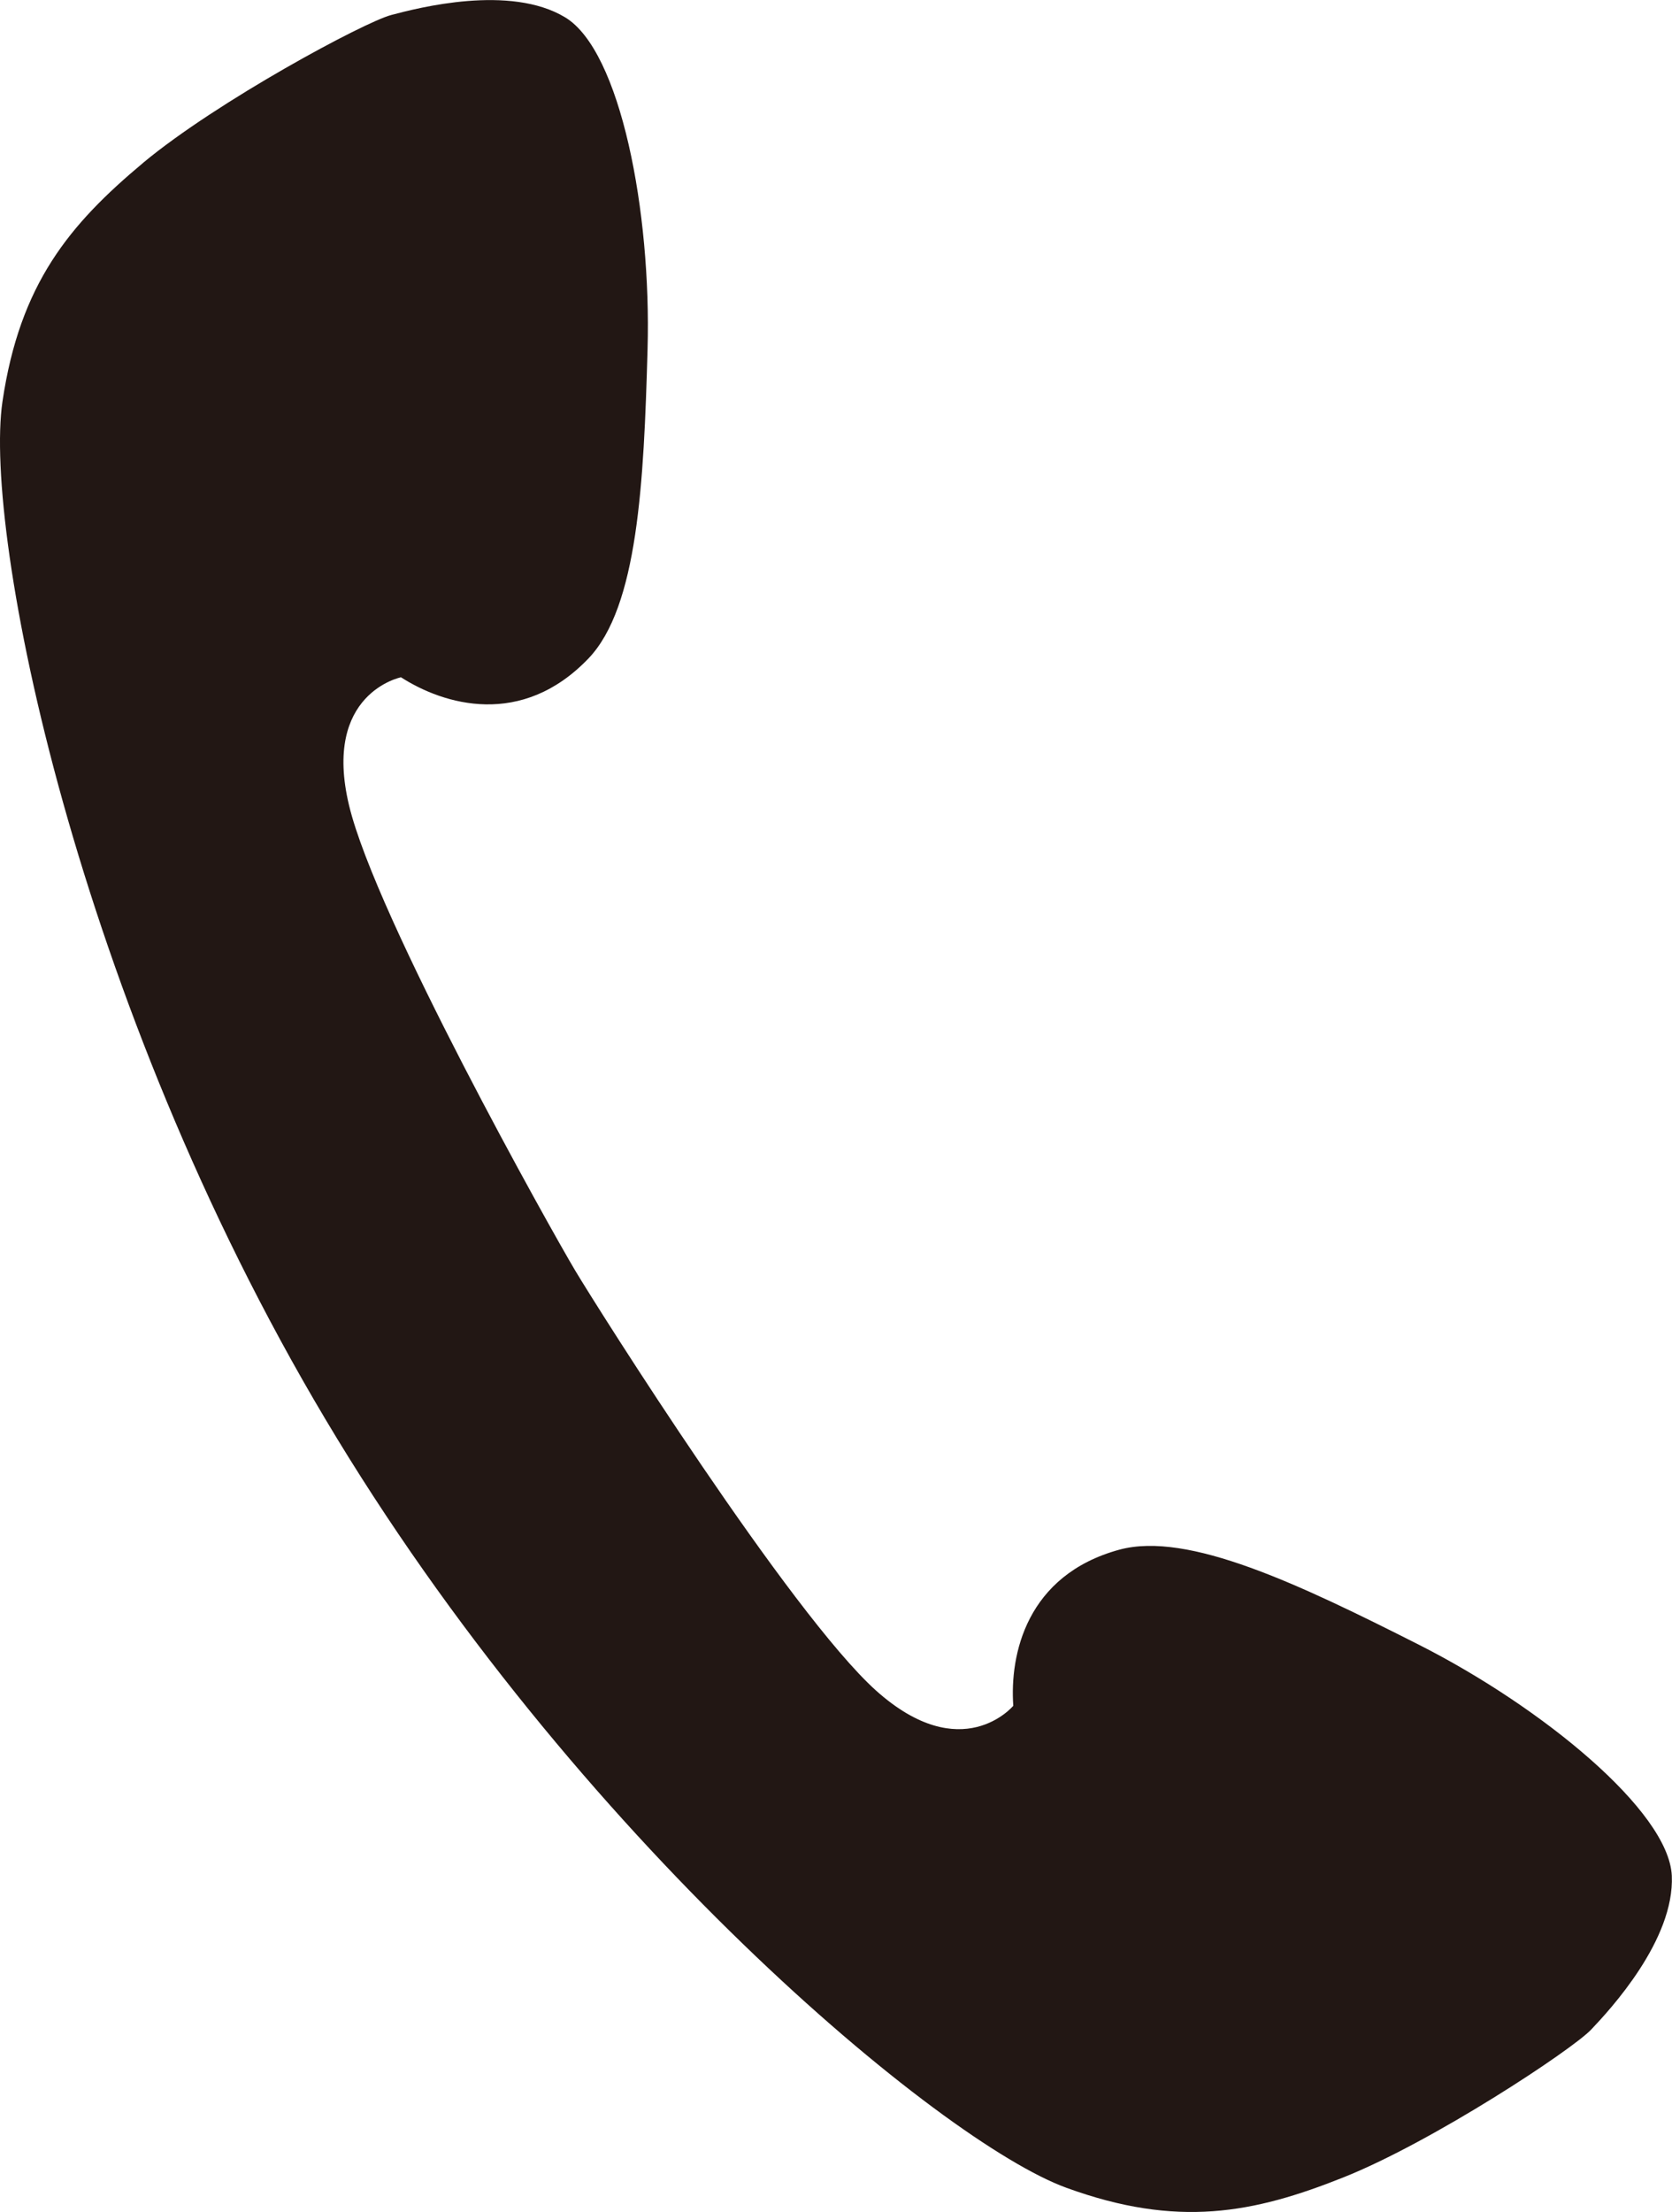 <svg data-name="レイヤー 2" xmlns="http://www.w3.org/2000/svg" viewBox="0 0 25.794 34.109"><path d="M2.212 2.508C1.072 3.46.306 4.377.038 6.193c-.297 2.019 1.126 9.222 4.981 15.69 3.853 6.47 9.508 11.152 11.428 11.852 1.719.627 2.893.393 4.271-.156 1.381-.548 3.534-1.971 3.828-2.281.293-.308 1.29-1.385 1.245-2.375-.049-.999-2.005-2.598-3.889-3.554-1.86-.941-3.573-1.758-4.631-1.473-1.44.392-1.695 1.623-1.639 2.408 0 0-.794.952-2.12-.237-1.321-1.191-4.28-5.874-4.641-6.479-.362-.606-3.072-5.438-3.486-7.168-.416-1.731.801-1.976.801-1.976.66.424 1.862.787 2.894-.292.757-.794.853-2.692.91-4.772.059-2.114-.416-4.592-1.269-5.111C7.869-.247 6.448.122 6.037.231 5.624.338 3.35 1.561 2.21 2.509z" fill="#221714"/></svg>